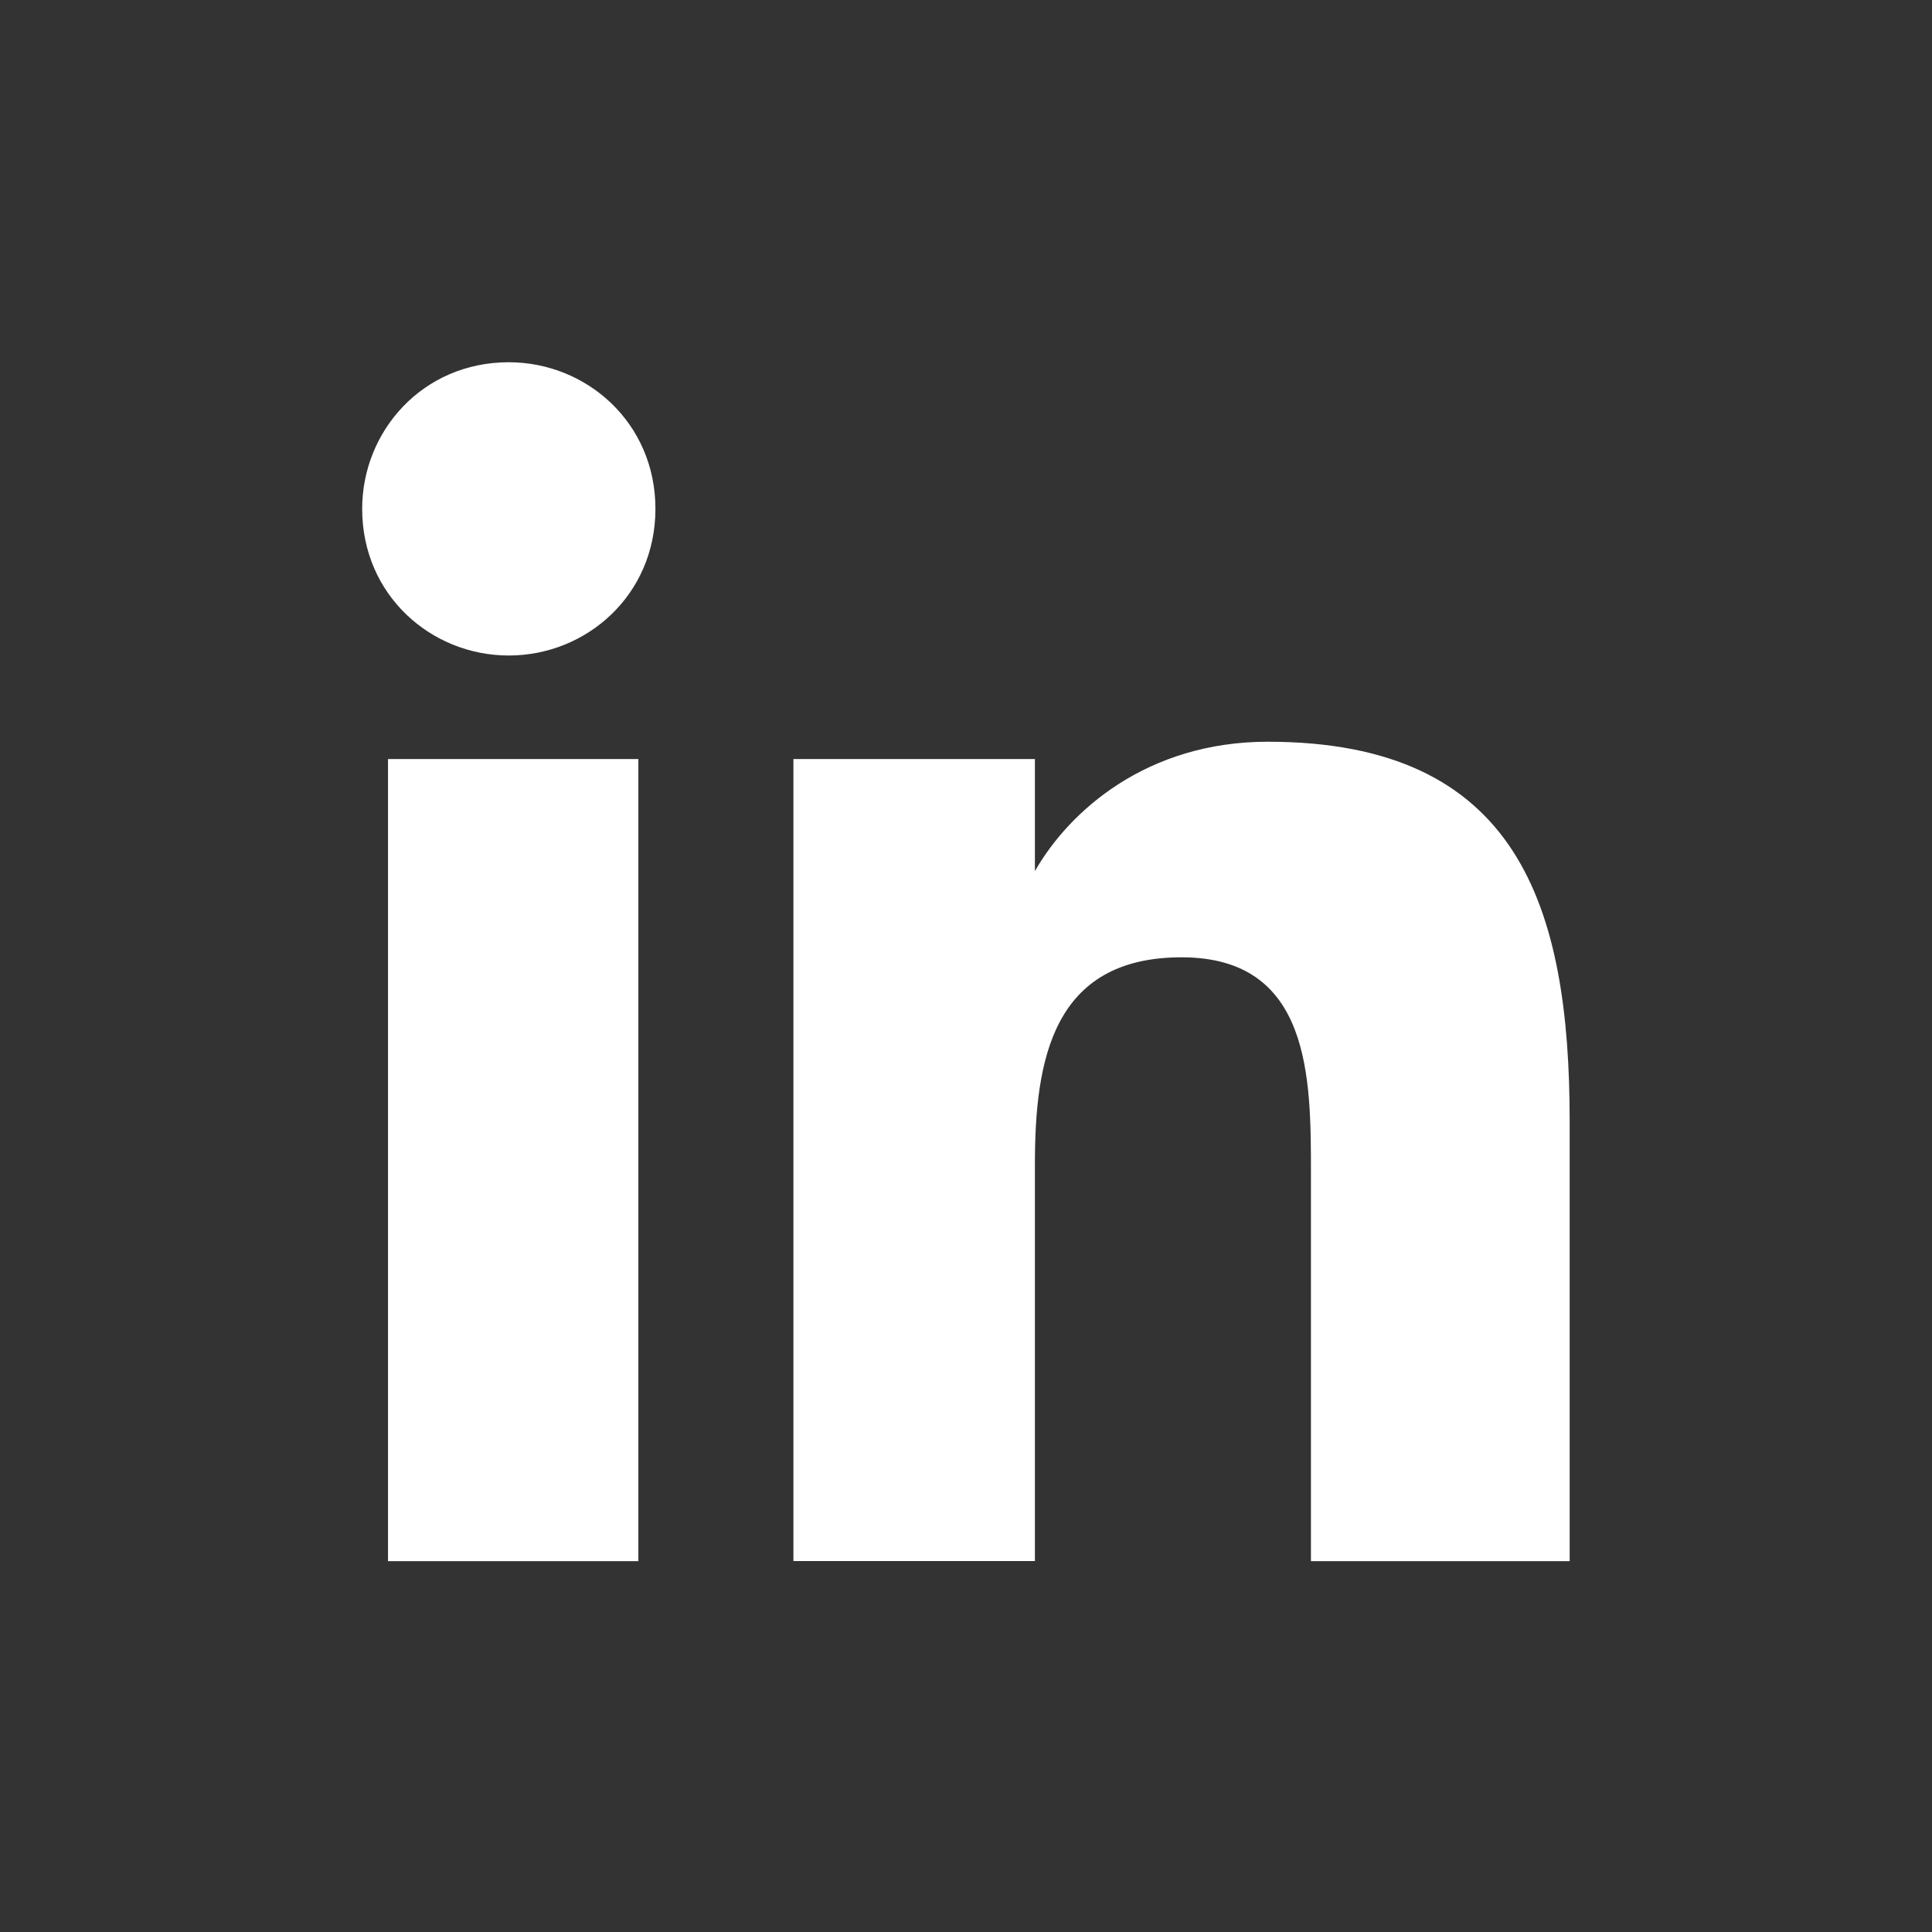 <svg width="24" height="24" viewBox="0 0 24 24" fill="none" xmlns="http://www.w3.org/2000/svg">
    <rect x="0" y="0" width="24" height="24" fill="#333333" stroke="none"/>
    <path fill-rule="evenodd" clip-rule="evenodd" d="M7.929 19.393H4.82V9.429H7.93v9.964zM6.32 8.143c-.964 0-1.821-.75-1.821-1.822 0-.964.75-1.821 1.821-1.821.965 0 1.822.75 1.822 1.821 0 1.072-.857 1.822-1.822 1.822zm13.072 11.25h-3.107V14.57c0-1.178 0-2.678-1.607-2.678-1.608 0-1.822 1.286-1.822 2.571v4.929h-3V9.429h3v1.392c.429-.75 1.393-1.607 2.893-1.607 3.107 0 3.75 2.036 3.75 4.715v5.464h-.107z" fill="#fff"/>
</svg>
